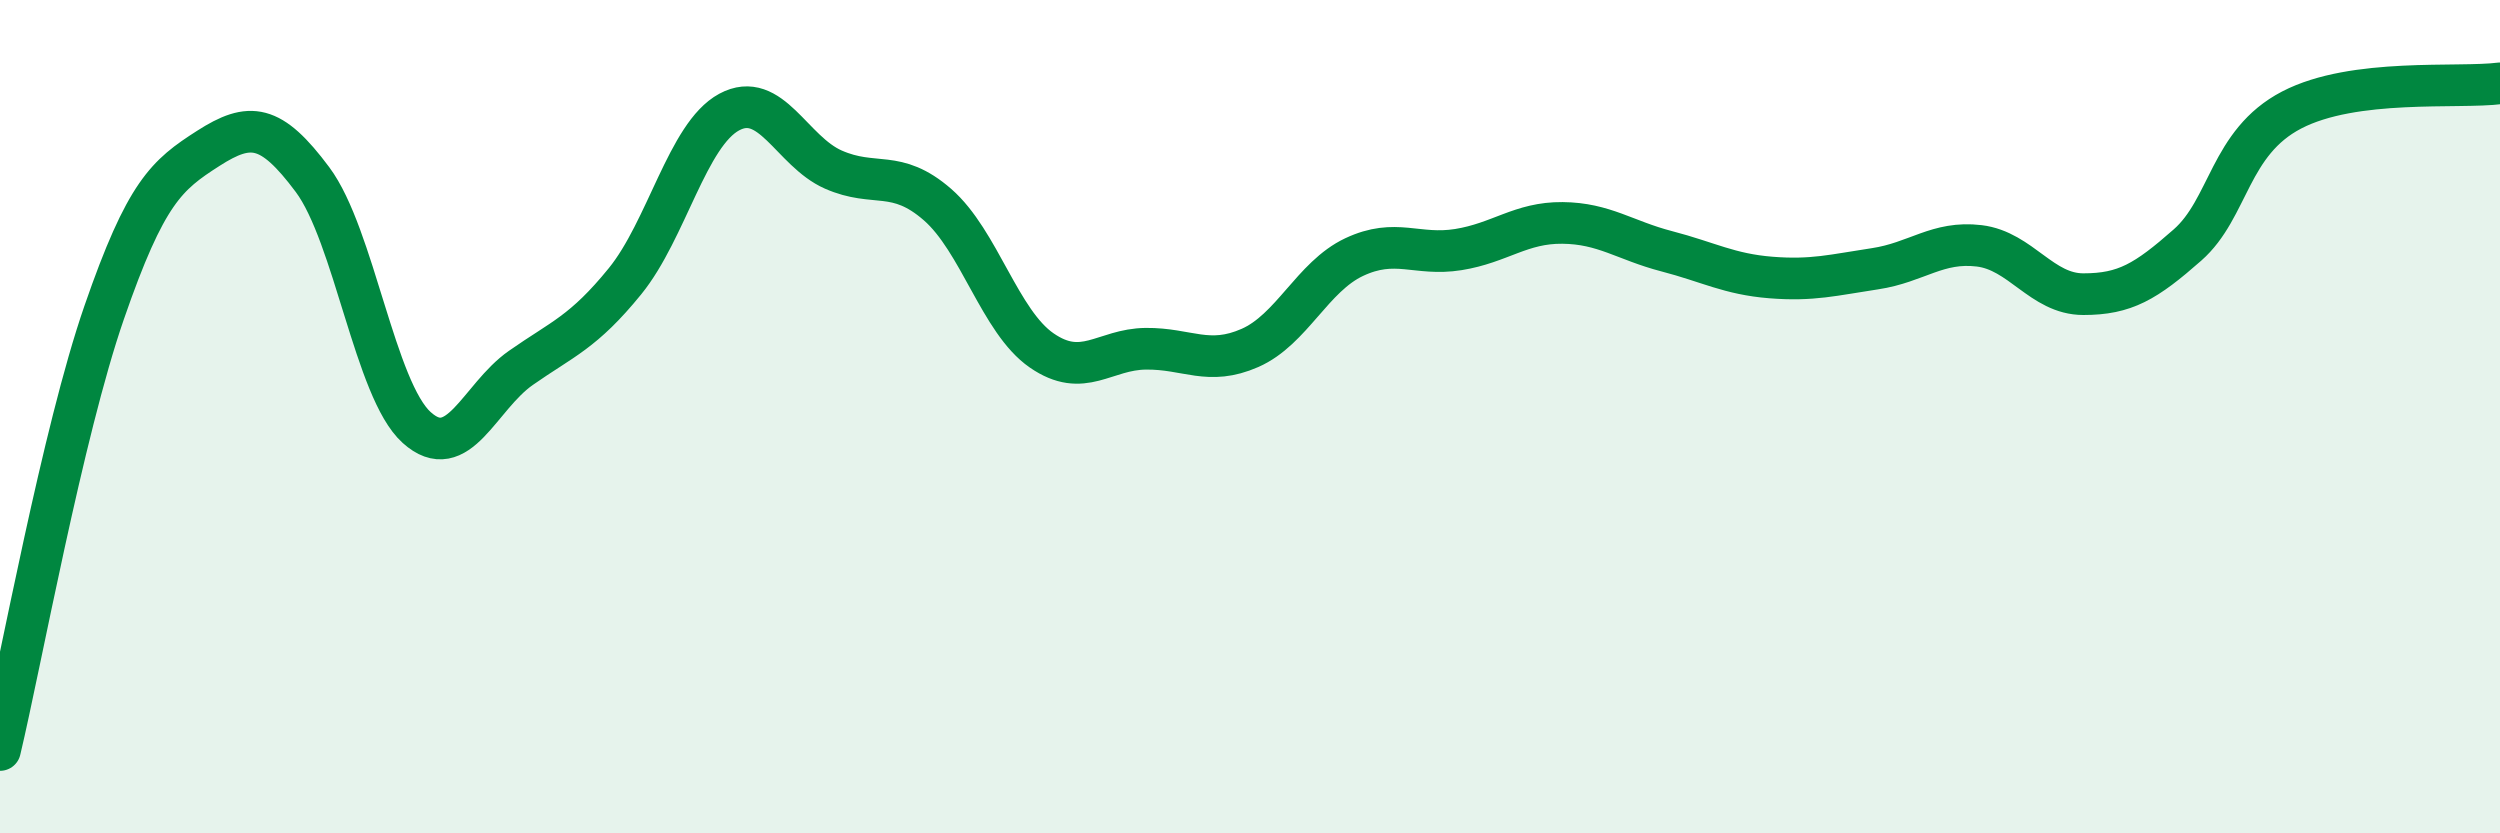 
    <svg width="60" height="20" viewBox="0 0 60 20" xmlns="http://www.w3.org/2000/svg">
      <path
        d="M 0,18 C 0.5,15.9 1.5,10.39 2.5,7.5 C 3.5,4.61 4,4.2 5,3.56 C 6,2.92 6.5,2.97 7.5,4.31 C 8.5,5.65 9,9.36 10,10.26 C 11,11.16 11.5,9.53 12.5,8.83 C 13.5,8.13 14,7.98 15,6.75 C 16,5.52 16.5,3.23 17.5,2.69 C 18.5,2.15 19,3.63 20,4.07 C 21,4.51 21.5,4.04 22.5,4.91 C 23.5,5.78 24,7.72 25,8.41 C 26,9.1 26.5,8.38 27.5,8.37 C 28.5,8.36 29,8.79 30,8.35 C 31,7.91 31.5,6.64 32.5,6.17 C 33.5,5.7 34,6.15 35,5.99 C 36,5.83 36.5,5.34 37.5,5.35 C 38.5,5.36 39,5.77 40,6.03 C 41,6.29 41.5,6.58 42.5,6.66 C 43.5,6.74 44,6.6 45,6.45 C 46,6.3 46.5,5.78 47.5,5.9 C 48.5,6.02 49,7.06 50,7.06 C 51,7.06 51.5,6.76 52.5,5.88 C 53.5,5 53.5,3.42 55,2.64 C 56.5,1.86 59,2.13 60,2L60 20L0 20Z"
        fill="#008740"
        opacity="0.1"
        stroke-linecap="round"
        stroke-linejoin="round"
      />
      <path
        d="M 0,18 C 0.5,15.9 1.5,10.39 2.5,7.5 C 3.5,4.61 4,4.2 5,3.56 C 6,2.92 6.5,2.97 7.5,4.31 C 8.5,5.65 9,9.36 10,10.26 C 11,11.16 11.5,9.53 12.5,8.83 C 13.5,8.13 14,7.98 15,6.75 C 16,5.52 16.5,3.23 17.5,2.69 C 18.5,2.15 19,3.63 20,4.07 C 21,4.51 21.5,4.04 22.5,4.91 C 23.5,5.78 24,7.72 25,8.41 C 26,9.1 26.5,8.38 27.5,8.37 C 28.5,8.36 29,8.79 30,8.35 C 31,7.91 31.5,6.64 32.5,6.17 C 33.5,5.7 34,6.15 35,5.99 C 36,5.83 36.5,5.34 37.5,5.35 C 38.5,5.36 39,5.77 40,6.03 C 41,6.29 41.5,6.58 42.5,6.66 C 43.5,6.74 44,6.6 45,6.45 C 46,6.3 46.5,5.78 47.5,5.9 C 48.5,6.02 49,7.06 50,7.06 C 51,7.06 51.5,6.76 52.5,5.88 C 53.5,5 53.5,3.42 55,2.64 C 56.5,1.86 59,2.13 60,2"
        stroke="#008740"
        stroke-width="1"
        fill="none"
        stroke-linecap="round"
        stroke-linejoin="round"
      />
    </svg>
  